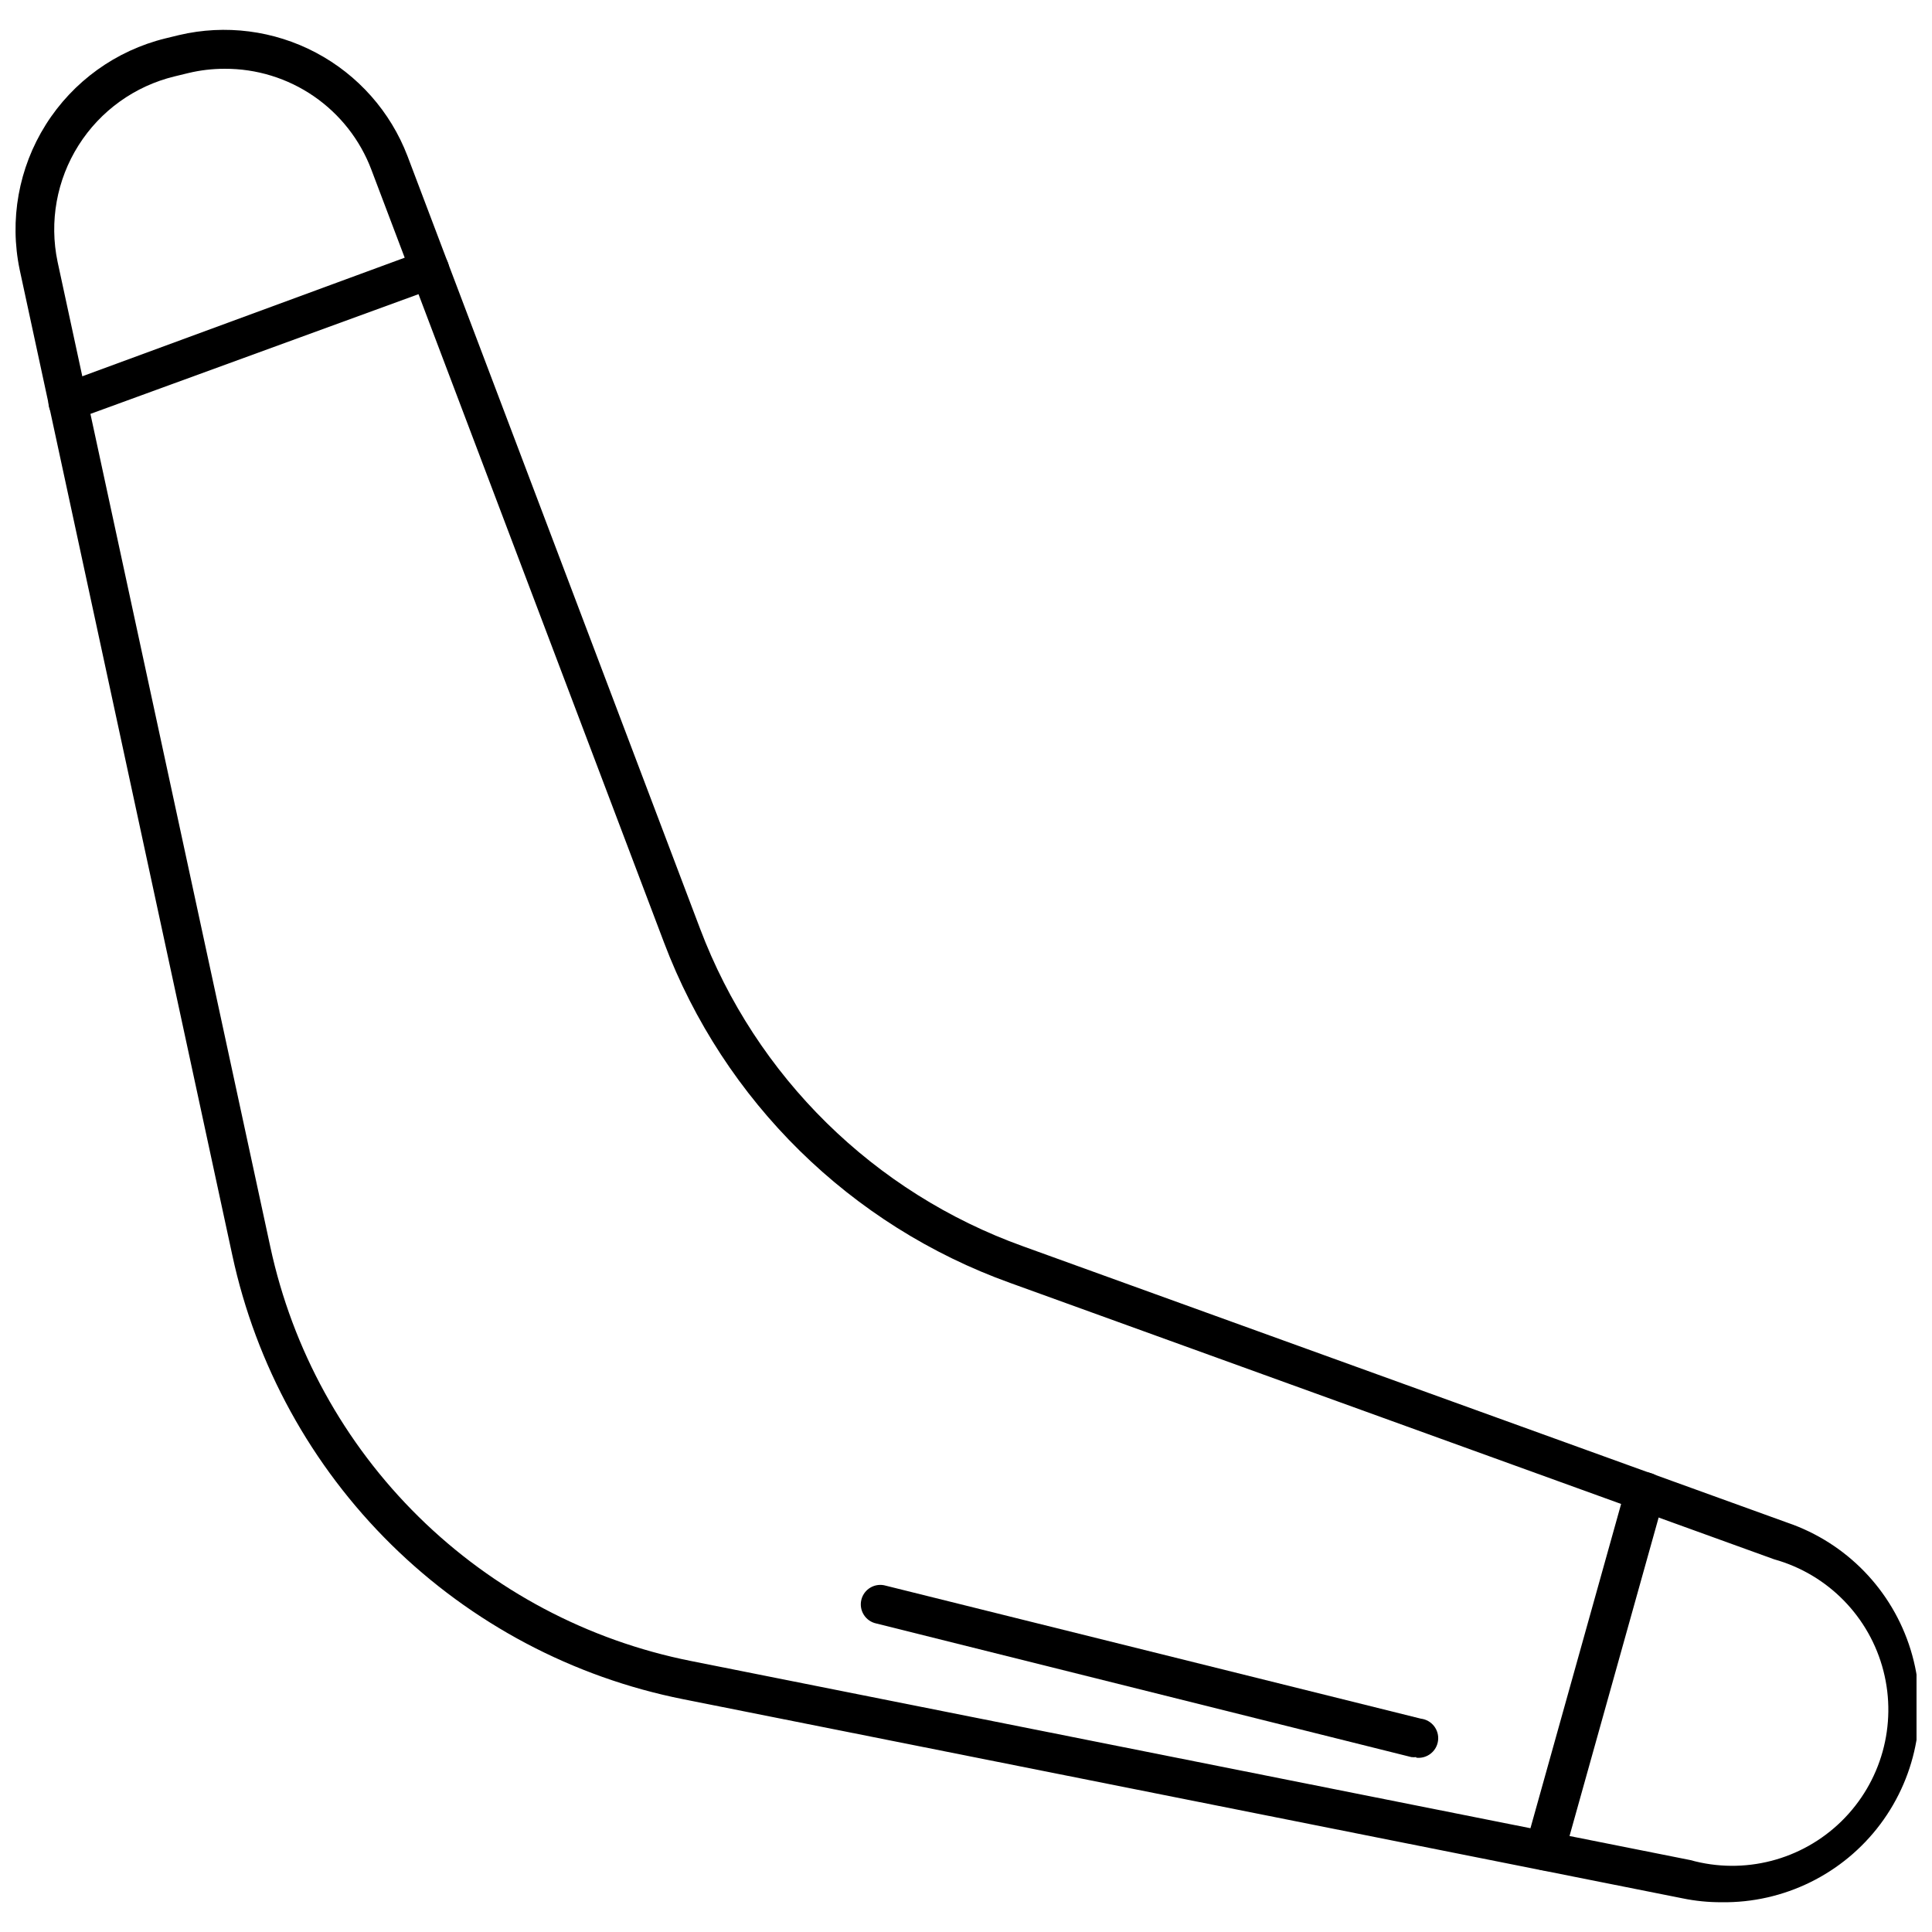 <?xml version="1.0" encoding="UTF-8"?>
<!-- Uploaded to: SVG Repo, www.svgrepo.com, Generator: SVG Repo Mixer Tools -->
<svg width="800px" height="800px" version="1.1" viewBox="144 144 512 512" xmlns="http://www.w3.org/2000/svg">
 <defs>
  <clipPath id="a">
   <path d="m148.09 151h503.81v498h-503.81z"/>
  </clipPath>
 </defs>
 <g clip-path="url(#a)">
  <path d="m600.21 648.11c-3.473 0.016-6.938-0.332-10.34-1.035l-264.85-52.773c-29.215-5.82-56.094-20.059-77.316-40.961-21.227-20.902-35.871-47.559-42.137-76.684l-56.34-261.13c-2.777-13.238-0.301-27.039 6.902-38.484 7.203-11.445 18.574-19.648 31.711-22.871l3.617-0.879c12.258-2.887 25.148-1.227 36.277 4.664 11.129 5.894 19.746 15.621 24.25 27.383l77.531 204.74c14.824 39.25 46.109 70.023 85.598 84.199l202.57 73.246c15.648 5.356 27.785 17.871 32.656 33.676 4.871 15.801 1.887 32.98-8.027 46.215s-25.562 20.926-42.098 20.695zm-396.71-485.88c-3.238-0.004-6.465 0.379-9.613 1.137l-3.617 0.879c-10.539 2.551-19.668 9.102-25.457 18.27-5.789 9.164-7.781 20.227-5.559 30.836l56.395 261.13c5.852 27.152 19.512 52 39.305 71.488 19.789 19.488 44.844 32.762 72.082 38.195l264.91 52.773c14.238 3.973 29.512 0.047 40.07-10.301 10.555-10.344 14.793-25.535 11.109-39.852-3.68-14.316-14.715-25.578-28.953-29.551l-202.46-73.242c-42.324-15.191-75.859-48.18-91.75-90.246l-77.531-204.74v-0.004c-2.977-7.902-8.305-14.703-15.262-19.492-6.957-4.785-15.215-7.328-23.66-7.281z"/>
 </g>
 <path d="m553.49 639.68c-2.856 0-5.168-2.316-5.168-5.168-0.074-0.5-0.074-1.004 0-1.5l26.566-95.004c0.359-1.383 1.273-2.559 2.523-3.242 1.254-0.688 2.734-0.82 4.094-0.375 2.734 0.777 4.328 3.617 3.566 6.356l-26.57 94.953c-0.547 2.324-2.621 3.973-5.012 3.981z"/>
 <path d="m162 255.79c-2.508 0-4.648-1.805-5.082-4.273-0.434-2.473 0.969-4.898 3.328-5.754l95.832-35.25h-0.004c2.668-0.973 5.625 0.387 6.617 3.051 0.484 1.289 0.434 2.715-0.137 3.969-0.574 1.25-1.621 2.223-2.914 2.699l-96.035 35.043c-0.504 0.258-1.043 0.434-1.605 0.516z"/>
 <path d="m519.32 609.65c-0.426 0.051-0.863 0.051-1.289 0l-141.79-35.406c-1.375-0.285-2.578-1.117-3.324-2.309-0.75-1.188-0.984-2.633-0.645-3.996 0.336-1.363 1.215-2.531 2.434-3.234 1.215-0.703 2.668-0.879 4.019-0.488l141.83 35.25c2.856 0.344 4.891 2.934 4.547 5.789-0.34 2.856-2.934 4.891-5.789 4.551z"/>
</svg>